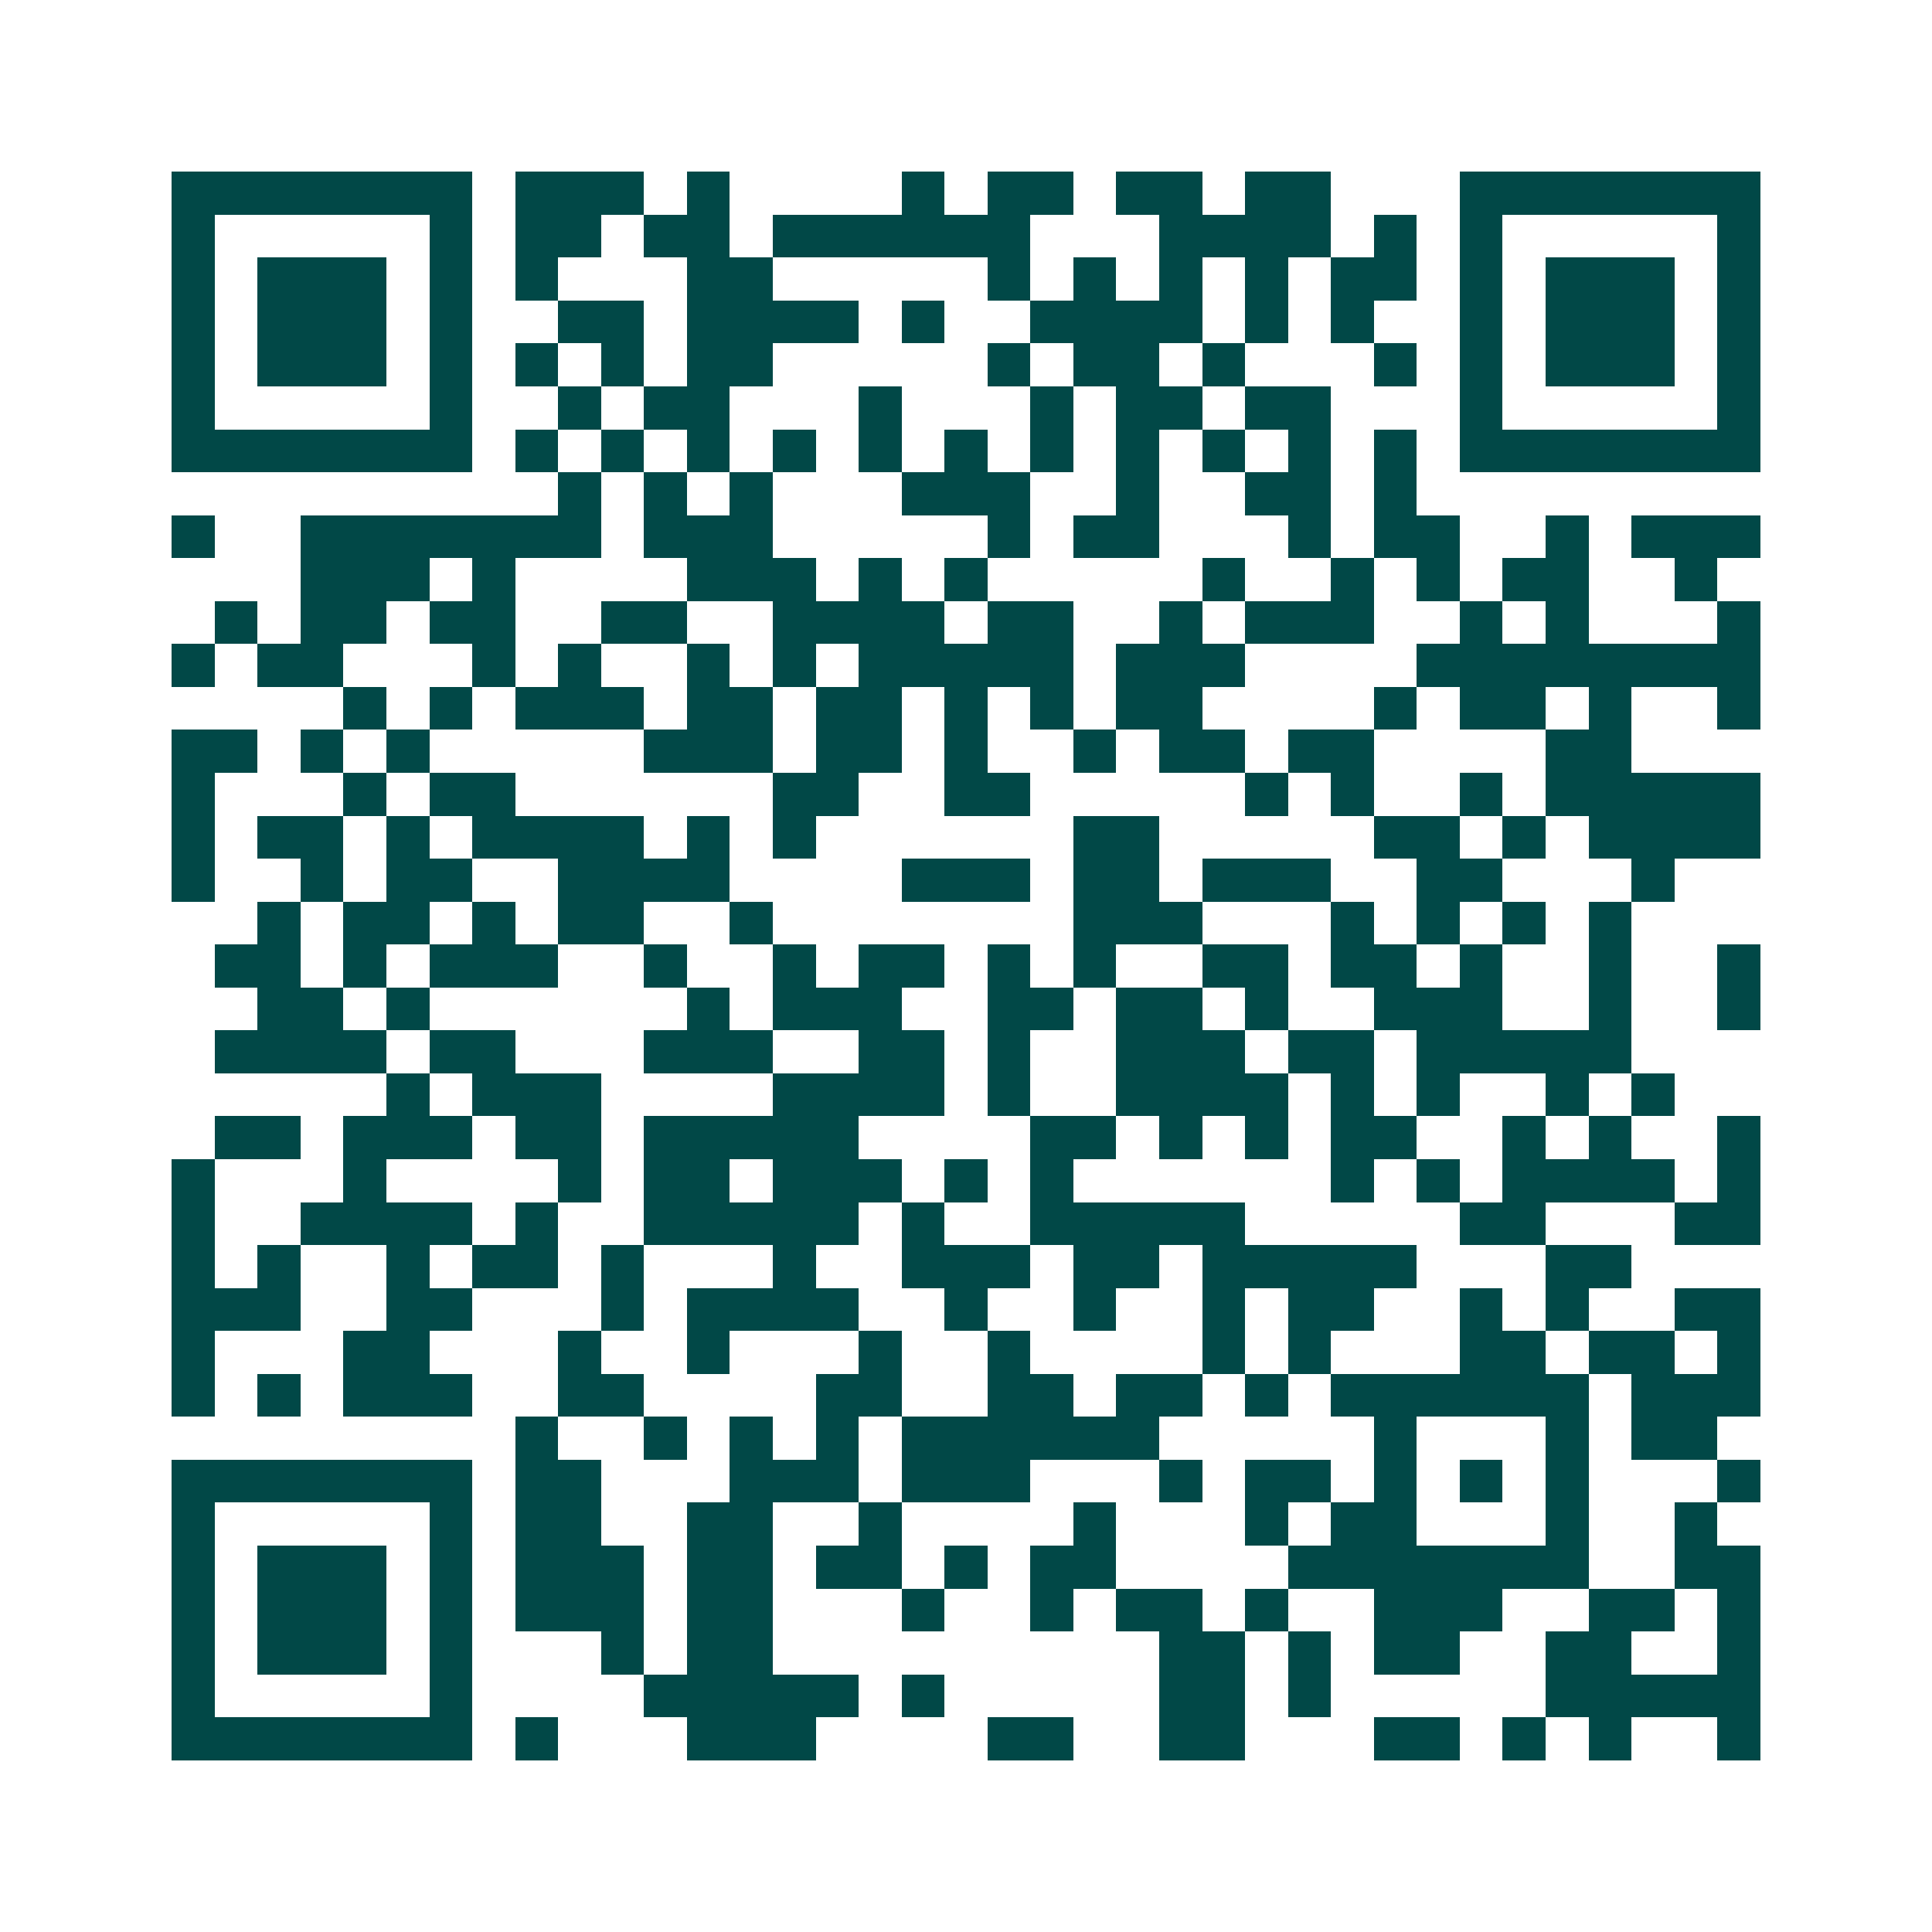 <svg xmlns="http://www.w3.org/2000/svg" width="200" height="200" viewBox="0 0 45 45" shape-rendering="crispEdges"><path fill="#ffffff" d="M0 0h45v45H0z"/><path stroke="#014847" d="M4 4.5h7m1 0h3m1 0h1m4 0h1m1 0h2m1 0h2m1 0h2m3 0h7M4 5.5h1m5 0h1m1 0h2m1 0h2m1 0h6m3 0h4m1 0h1m1 0h1m5 0h1M4 6.5h1m1 0h3m1 0h1m1 0h1m3 0h2m5 0h1m1 0h1m1 0h1m1 0h1m1 0h2m1 0h1m1 0h3m1 0h1M4 7.5h1m1 0h3m1 0h1m2 0h2m1 0h4m1 0h1m2 0h4m1 0h1m1 0h1m2 0h1m1 0h3m1 0h1M4 8.5h1m1 0h3m1 0h1m1 0h1m1 0h1m1 0h2m5 0h1m1 0h2m1 0h1m3 0h1m1 0h1m1 0h3m1 0h1M4 9.5h1m5 0h1m2 0h1m1 0h2m3 0h1m3 0h1m1 0h2m1 0h2m3 0h1m5 0h1M4 10.5h7m1 0h1m1 0h1m1 0h1m1 0h1m1 0h1m1 0h1m1 0h1m1 0h1m1 0h1m1 0h1m1 0h1m1 0h7M13 11.5h1m1 0h1m1 0h1m3 0h3m2 0h1m2 0h2m1 0h1M4 12.5h1m2 0h7m1 0h3m5 0h1m1 0h2m3 0h1m1 0h2m2 0h1m1 0h3M7 13.5h3m1 0h1m4 0h3m1 0h1m1 0h1m5 0h1m2 0h1m1 0h1m1 0h2m2 0h1M5 14.5h1m1 0h2m1 0h2m2 0h2m2 0h4m1 0h2m2 0h1m1 0h3m2 0h1m1 0h1m3 0h1M4 15.5h1m1 0h2m3 0h1m1 0h1m2 0h1m1 0h1m1 0h5m1 0h3m4 0h8M8 16.5h1m1 0h1m1 0h3m1 0h2m1 0h2m1 0h1m1 0h1m1 0h2m4 0h1m1 0h2m1 0h1m2 0h1M4 17.5h2m1 0h1m1 0h1m5 0h3m1 0h2m1 0h1m2 0h1m1 0h2m1 0h2m4 0h2M4 18.5h1m3 0h1m1 0h2m6 0h2m2 0h2m5 0h1m1 0h1m2 0h1m1 0h5M4 19.5h1m1 0h2m1 0h1m1 0h4m1 0h1m1 0h1m6 0h2m5 0h2m1 0h1m1 0h4M4 20.5h1m2 0h1m1 0h2m2 0h4m4 0h3m1 0h2m1 0h3m2 0h2m3 0h1M6 21.5h1m1 0h2m1 0h1m1 0h2m2 0h1m7 0h3m3 0h1m1 0h1m1 0h1m1 0h1M5 22.5h2m1 0h1m1 0h3m2 0h1m2 0h1m1 0h2m1 0h1m1 0h1m2 0h2m1 0h2m1 0h1m2 0h1m2 0h1M6 23.5h2m1 0h1m6 0h1m1 0h3m2 0h2m1 0h2m1 0h1m2 0h3m2 0h1m2 0h1M5 24.5h4m1 0h2m3 0h3m2 0h2m1 0h1m2 0h3m1 0h2m1 0h5M9 25.5h1m1 0h3m4 0h4m1 0h1m2 0h4m1 0h1m1 0h1m2 0h1m1 0h1M5 26.5h2m1 0h3m1 0h2m1 0h5m4 0h2m1 0h1m1 0h1m1 0h2m2 0h1m1 0h1m2 0h1M4 27.5h1m3 0h1m4 0h1m1 0h2m1 0h3m1 0h1m1 0h1m6 0h1m1 0h1m1 0h4m1 0h1M4 28.5h1m2 0h4m1 0h1m2 0h5m1 0h1m2 0h5m5 0h2m3 0h2M4 29.5h1m1 0h1m2 0h1m1 0h2m1 0h1m3 0h1m2 0h3m1 0h2m1 0h5m3 0h2M4 30.5h3m2 0h2m3 0h1m1 0h4m2 0h1m2 0h1m2 0h1m1 0h2m2 0h1m1 0h1m2 0h2M4 31.5h1m3 0h2m3 0h1m2 0h1m3 0h1m2 0h1m4 0h1m1 0h1m3 0h2m1 0h2m1 0h1M4 32.5h1m1 0h1m1 0h3m2 0h2m4 0h2m2 0h2m1 0h2m1 0h1m1 0h6m1 0h3M12 33.5h1m2 0h1m1 0h1m1 0h1m1 0h6m5 0h1m3 0h1m1 0h2M4 34.5h7m1 0h2m3 0h3m1 0h3m3 0h1m1 0h2m1 0h1m1 0h1m1 0h1m3 0h1M4 35.5h1m5 0h1m1 0h2m2 0h2m2 0h1m4 0h1m3 0h1m1 0h2m3 0h1m2 0h1M4 36.5h1m1 0h3m1 0h1m1 0h3m1 0h2m1 0h2m1 0h1m1 0h2m4 0h7m2 0h2M4 37.5h1m1 0h3m1 0h1m1 0h3m1 0h2m3 0h1m2 0h1m1 0h2m1 0h1m2 0h3m2 0h2m1 0h1M4 38.5h1m1 0h3m1 0h1m3 0h1m1 0h2m9 0h2m1 0h1m1 0h2m2 0h2m2 0h1M4 39.5h1m5 0h1m4 0h5m1 0h1m5 0h2m1 0h1m5 0h5M4 40.5h7m1 0h1m3 0h3m4 0h2m2 0h2m3 0h2m1 0h1m1 0h1m2 0h1"/></svg>
